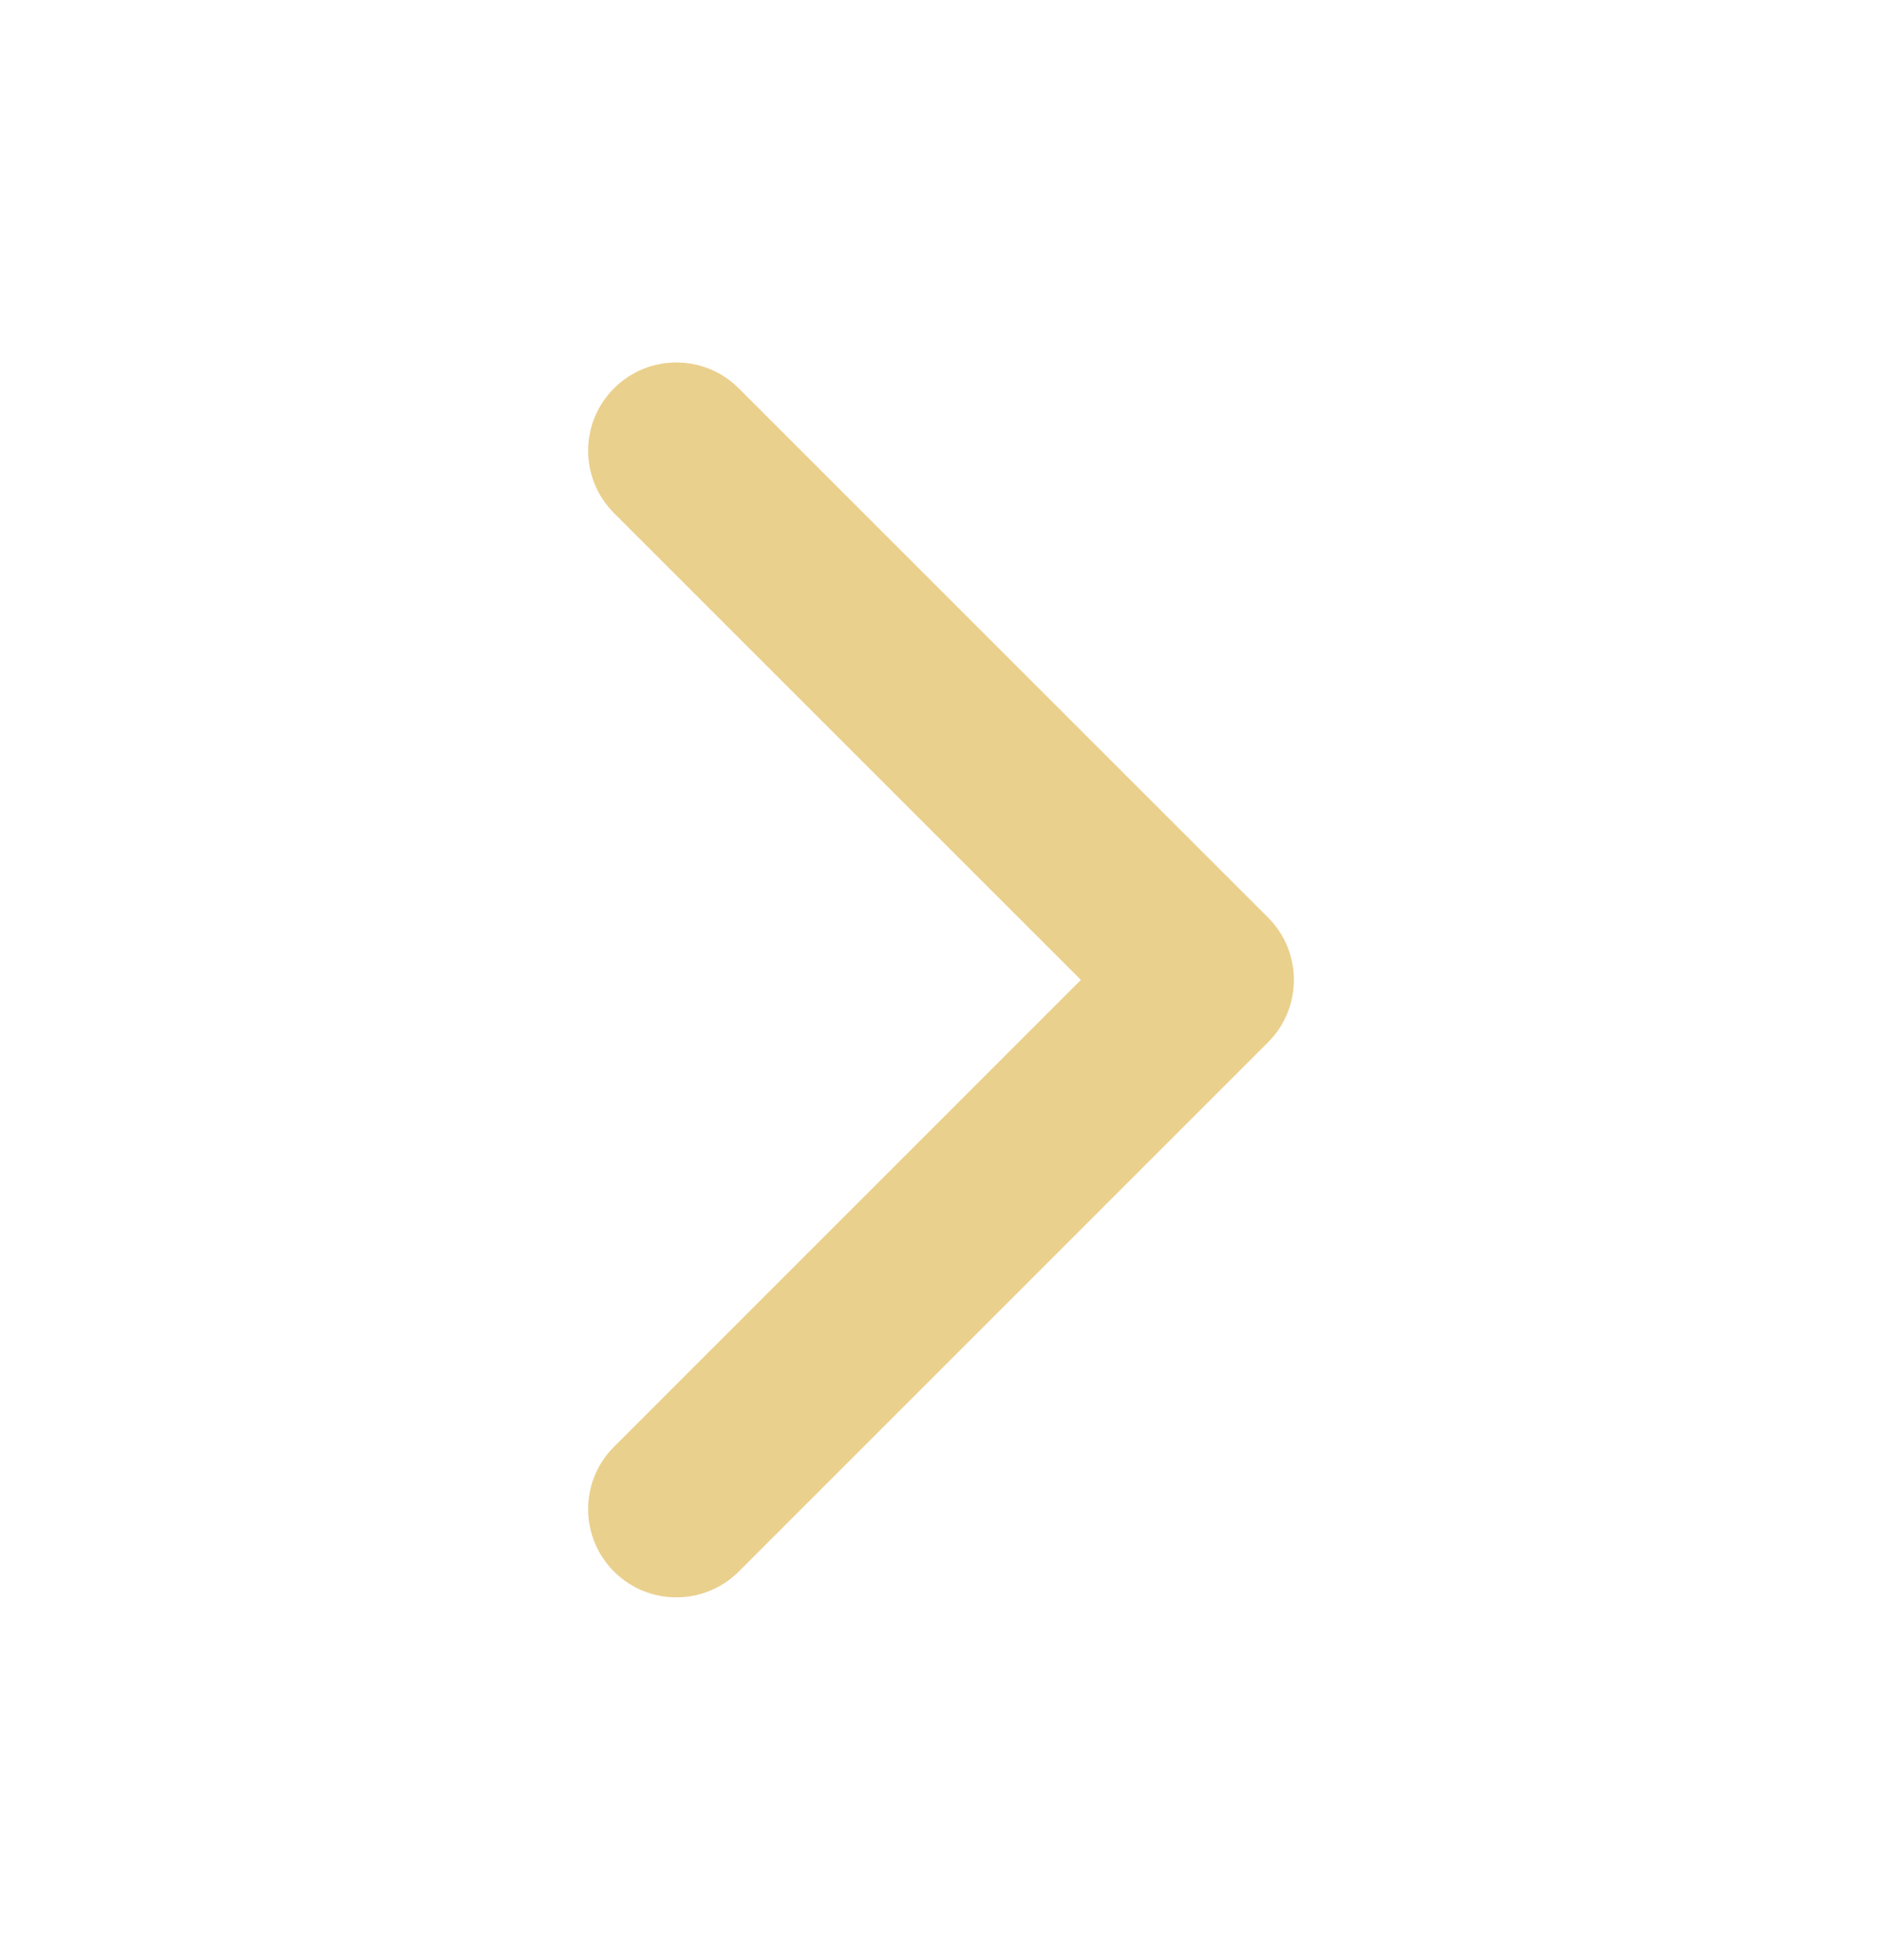 <svg width="24" height="25" viewBox="0 0 24 25" fill="none" xmlns="http://www.w3.org/2000/svg">
<path fill-rule="evenodd" clip-rule="evenodd" d="M7.83 4.953C8.269 4.513 8.981 4.513 9.421 4.953L16.171 11.703C16.61 12.142 16.61 12.854 16.171 13.293L9.421 20.044C8.981 20.483 8.269 20.483 7.83 20.044C7.39 19.604 7.39 18.892 7.83 18.453L13.784 12.498L7.83 6.544C7.39 6.104 7.39 5.392 7.83 4.953Z" fill="#EAD08D"/>
</svg>
